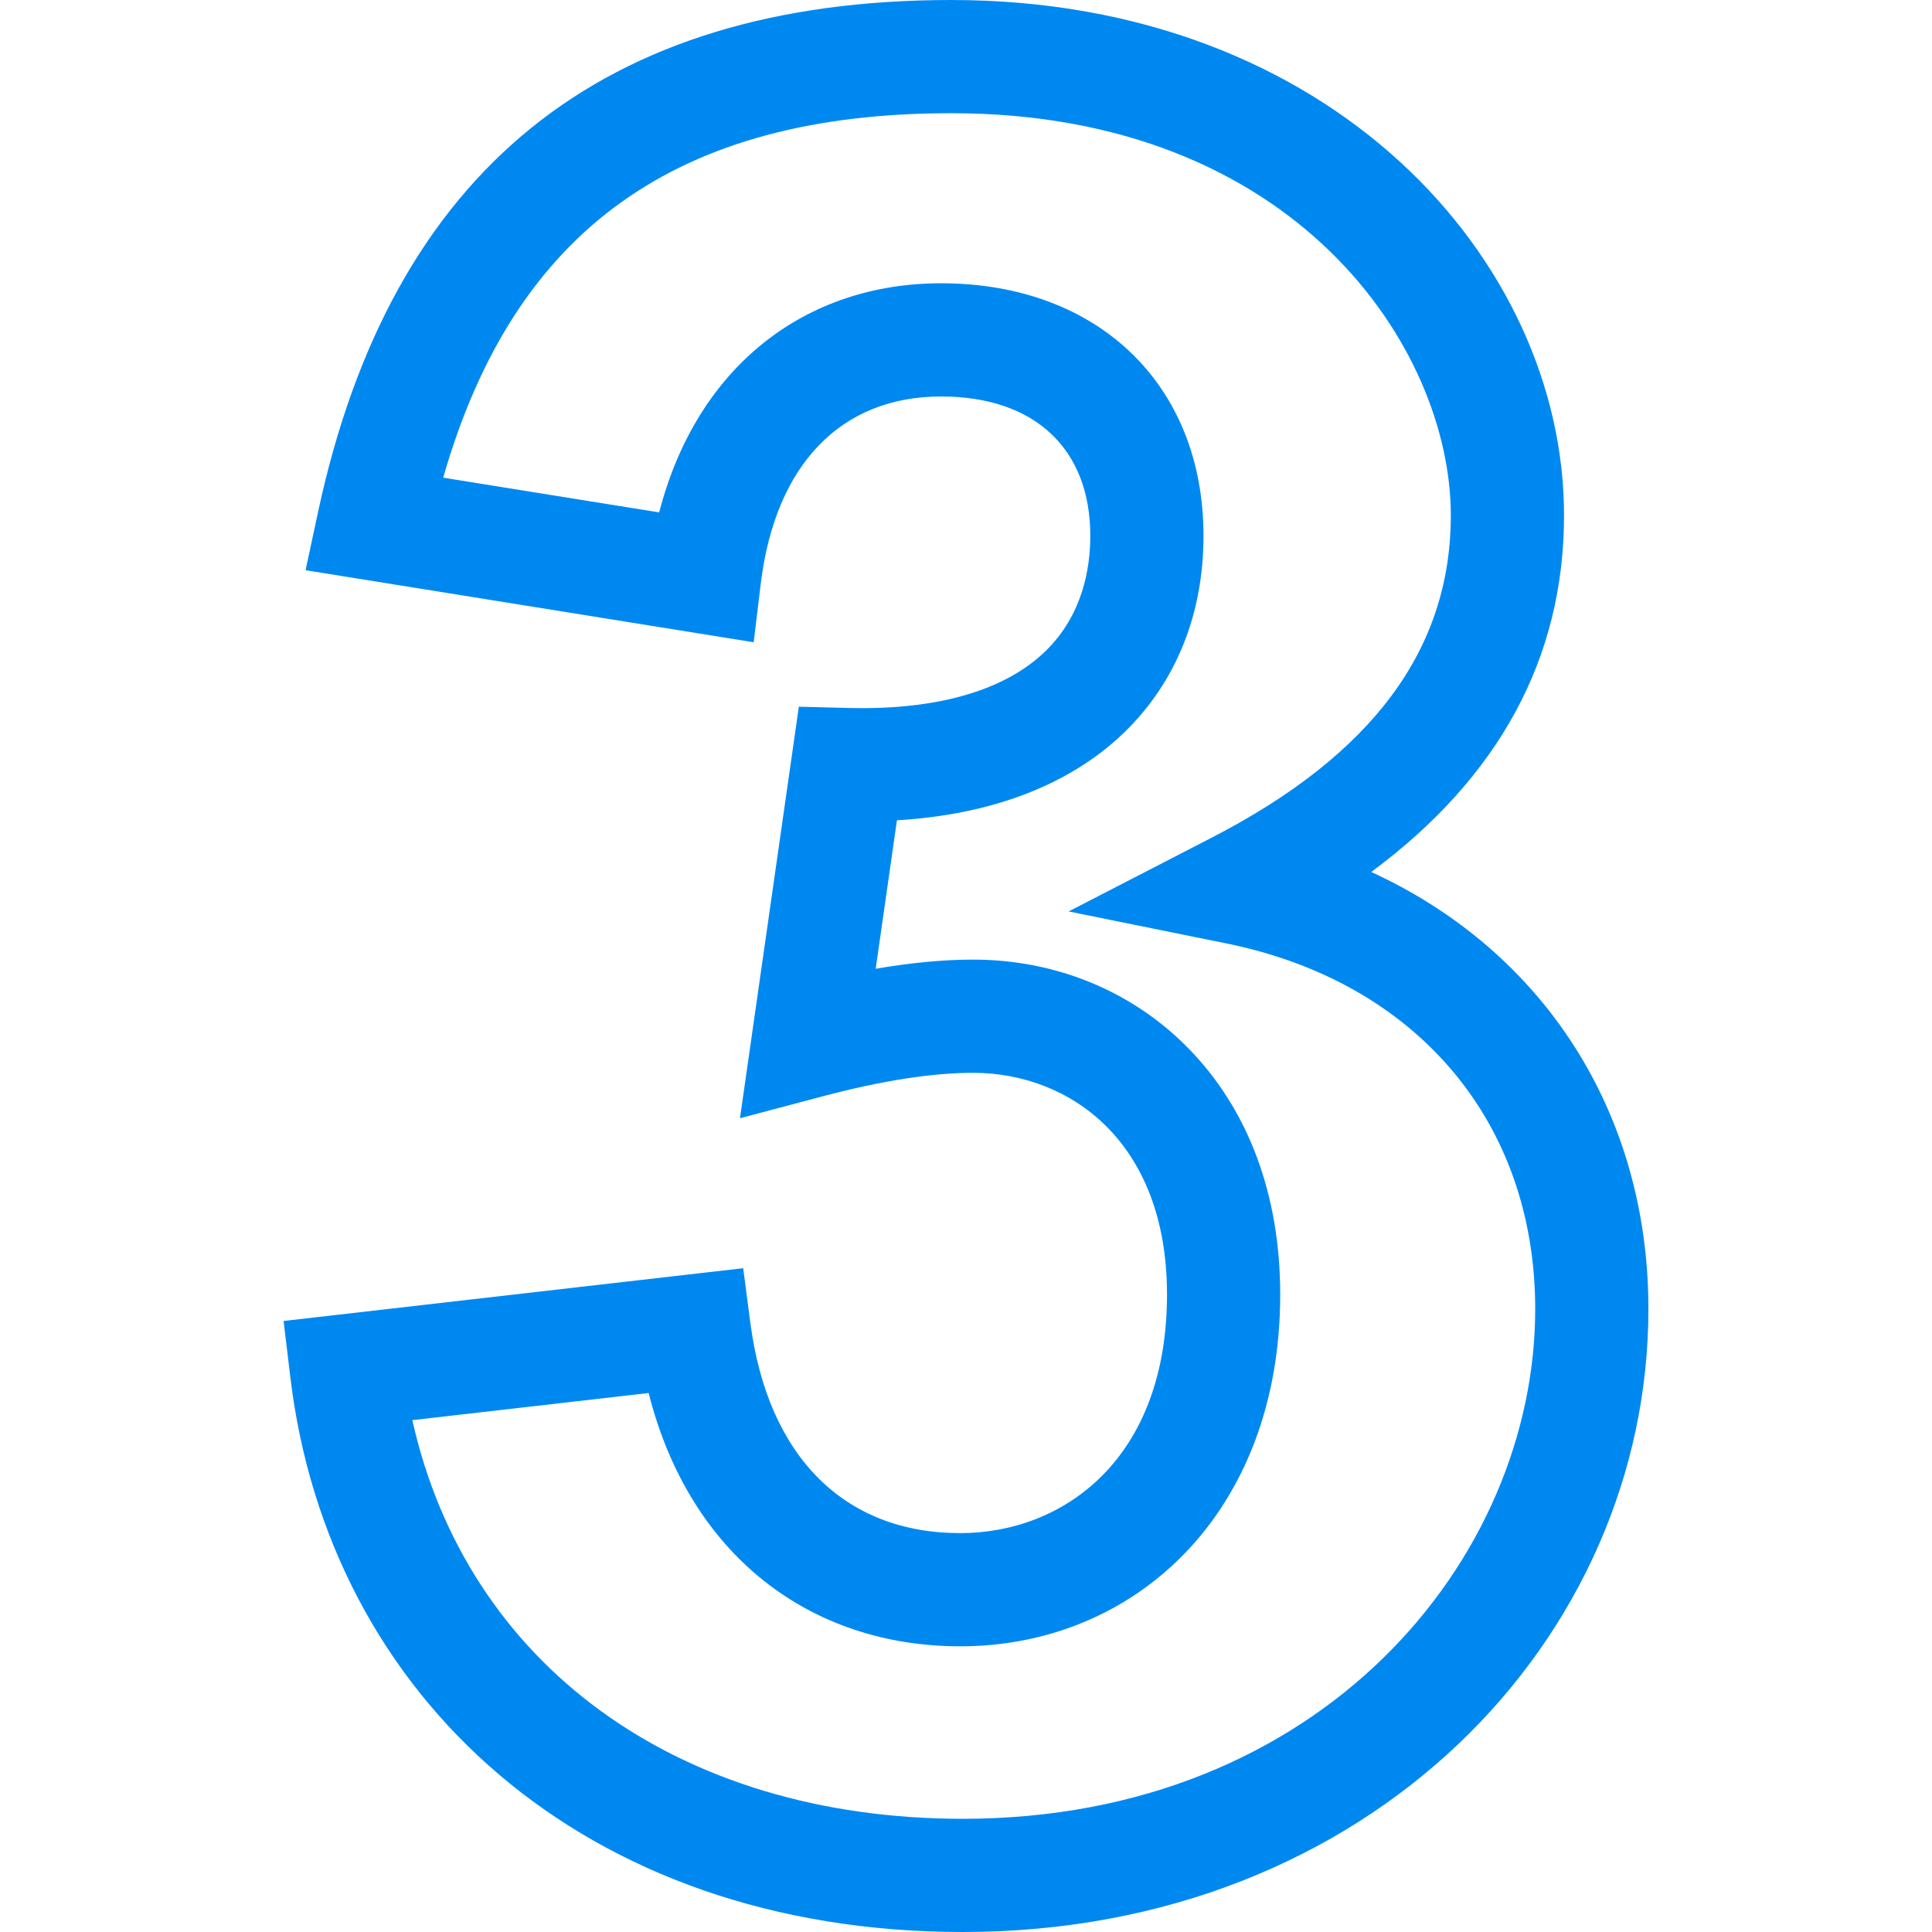 <?xml version="1.0" encoding="UTF-8"?> <svg xmlns="http://www.w3.org/2000/svg" width="150" height="150" viewBox="0 0 150 150" fill="none"> <g clip-path="url(#clip0)"> <path d="M74.751 150C45.316 150 25.513 131.705 22.544 106.946L22.018 102.56L57.7 98.464L58.264 102.749C59.625 113.096 65.562 119.031 74.553 119.031C82.543 119.031 90.606 113.302 90.606 100.504C90.606 88.615 83.042 83.293 75.546 83.293C72.369 83.293 68.44 83.907 63.867 85.119L57.451 86.819L62.022 54.869L65.928 54.967C72.773 55.137 78.043 53.606 81.185 50.541C84.05 47.747 84.651 44.139 84.651 41.605C84.651 34.828 80.32 30.782 73.064 30.782C65.284 30.782 60.181 36.083 59.064 45.326L58.516 49.864L23.724 44.27L24.695 39.744C30.38 13.253 46.739 0 73.858 0C103.378 0 121.431 20.213 121.431 40.008C121.431 51.059 116.404 60.343 106.463 67.701C119.798 73.819 127.982 86.336 127.982 101.631C127.982 127.235 106.347 150 74.751 150ZM32.014 110.259C36.248 129.209 52.568 141.211 74.751 141.211C102.569 141.211 119.193 121.087 119.193 101.631C119.193 87.123 110.006 76.247 95.218 73.248L82.969 70.764L94.078 65.035C106.569 58.593 112.641 50.407 112.641 40.008C112.642 27.045 100.609 8.789 73.858 8.789C52.575 8.789 39.935 17.81 34.41 37.086L51.178 39.782C54.123 28.404 62.564 21.993 73.064 21.993C85.251 21.993 93.439 29.874 93.439 41.605C93.439 47.663 91.324 52.928 87.322 56.832C84.322 59.758 78.901 63.132 69.638 63.688L67.989 75.215C70.742 74.742 73.269 74.504 75.545 74.504C81.978 74.504 87.916 76.949 92.264 81.389C96.929 86.153 99.395 92.763 99.395 100.504C99.395 117.38 88.198 127.819 74.552 127.819C62.94 127.819 53.558 120.794 50.359 108.153L32.014 110.259Z" fill="#0088F1"></path> </g> <defs> <clipPath id="clip0"> <rect width="150" height="150" fill="white"></rect> </clipPath> </defs> </svg> 